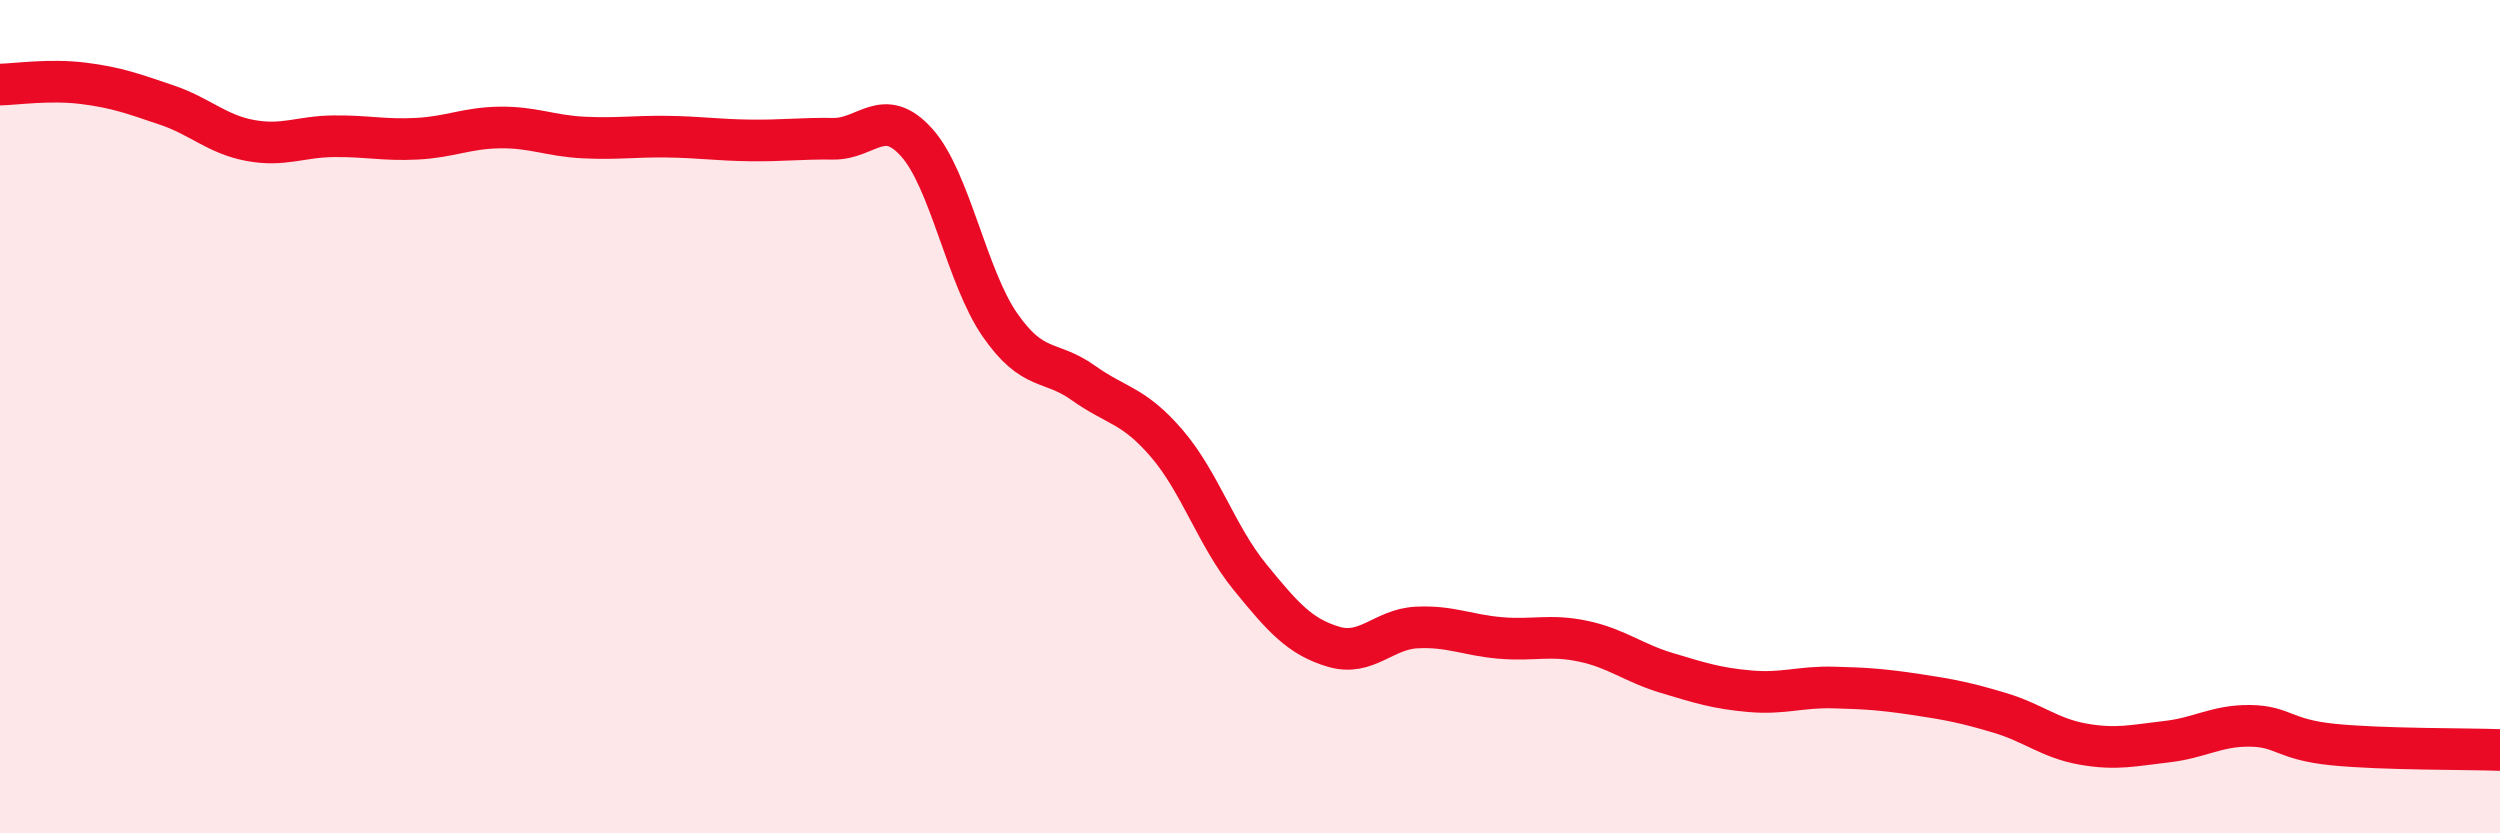 
    <svg width="60" height="20" viewBox="0 0 60 20" xmlns="http://www.w3.org/2000/svg">
      <path
        d="M 0,2.03 C 0.4,2.02 1.2,1.9 2,2 C 2.8,2.1 3.2,2.25 4,2.52 C 4.8,2.79 5.2,3.22 6,3.37 C 6.8,3.52 7.2,3.28 8,3.27 C 8.8,3.26 9.2,3.37 10,3.33 C 10.8,3.29 11.2,3.07 12,3.06 C 12.8,3.05 13.2,3.26 14,3.3 C 14.8,3.34 15.2,3.27 16,3.28 C 16.8,3.29 17.2,3.36 18,3.37 C 18.8,3.38 19.2,3.32 20,3.33 C 20.8,3.34 21.2,2.53 22,3.42 C 22.8,4.31 23.2,6.65 24,7.8 C 24.8,8.95 25.2,8.62 26,9.19 C 26.8,9.76 27.2,9.71 28,10.64 C 28.8,11.57 29.2,12.87 30,13.85 C 30.8,14.83 31.2,15.28 32,15.52 C 32.8,15.76 33.2,15.1 34,15.06 C 34.8,15.02 35.2,15.24 36,15.31 C 36.8,15.38 37.2,15.22 38,15.39 C 38.8,15.56 39.2,15.91 40,16.15 C 40.8,16.39 41.2,16.52 42,16.59 C 42.8,16.66 43.2,16.48 44,16.5 C 44.8,16.52 45.2,16.55 46,16.67 C 46.8,16.79 47.2,16.87 48,17.11 C 48.8,17.35 49.2,17.72 50,17.86 C 50.8,18 51.2,17.89 52,17.8 C 52.8,17.71 53.2,17.41 54,17.42 C 54.8,17.43 54.8,17.75 56,17.87 C 57.2,17.99 59.2,17.97 60,18L60 20L0 20Z"
        fill="#EB0A25"
        opacity="0.1"
        stroke-linecap="round"
        stroke-linejoin="round"
      />
      <path
        d="M 0,2.03 C 0.4,2.02 1.2,1.9 2,2 C 2.8,2.1 3.2,2.25 4,2.52 C 4.8,2.79 5.2,3.22 6,3.37 C 6.8,3.52 7.2,3.28 8,3.27 C 8.8,3.26 9.2,3.37 10,3.33 C 10.8,3.29 11.2,3.07 12,3.06 C 12.8,3.05 13.2,3.26 14,3.3 C 14.8,3.34 15.2,3.27 16,3.28 C 16.8,3.29 17.2,3.36 18,3.37 C 18.8,3.38 19.2,3.32 20,3.33 C 20.8,3.34 21.2,2.53 22,3.42 C 22.8,4.31 23.2,6.65 24,7.8 C 24.8,8.95 25.2,8.62 26,9.19 C 26.8,9.76 27.2,9.71 28,10.64 C 28.8,11.57 29.2,12.87 30,13.85 C 30.8,14.83 31.2,15.28 32,15.52 C 32.8,15.76 33.2,15.1 34,15.06 C 34.8,15.02 35.2,15.24 36,15.31 C 36.8,15.38 37.2,15.22 38,15.39 C 38.8,15.56 39.2,15.91 40,16.15 C 40.8,16.39 41.2,16.52 42,16.59 C 42.8,16.66 43.2,16.48 44,16.5 C 44.8,16.52 45.2,16.55 46,16.67 C 46.8,16.79 47.2,16.87 48,17.11 C 48.8,17.35 49.2,17.72 50,17.86 C 50.8,18 51.2,17.89 52,17.8 C 52.8,17.71 53.2,17.41 54,17.42 C 54.8,17.43 54.8,17.75 56,17.87 C 57.2,17.99 59.2,17.97 60,18"
        stroke="#EB0A25"
        stroke-width="1"
        fill="none"
        stroke-linecap="round"
        stroke-linejoin="round"
      />
    </svg>
  